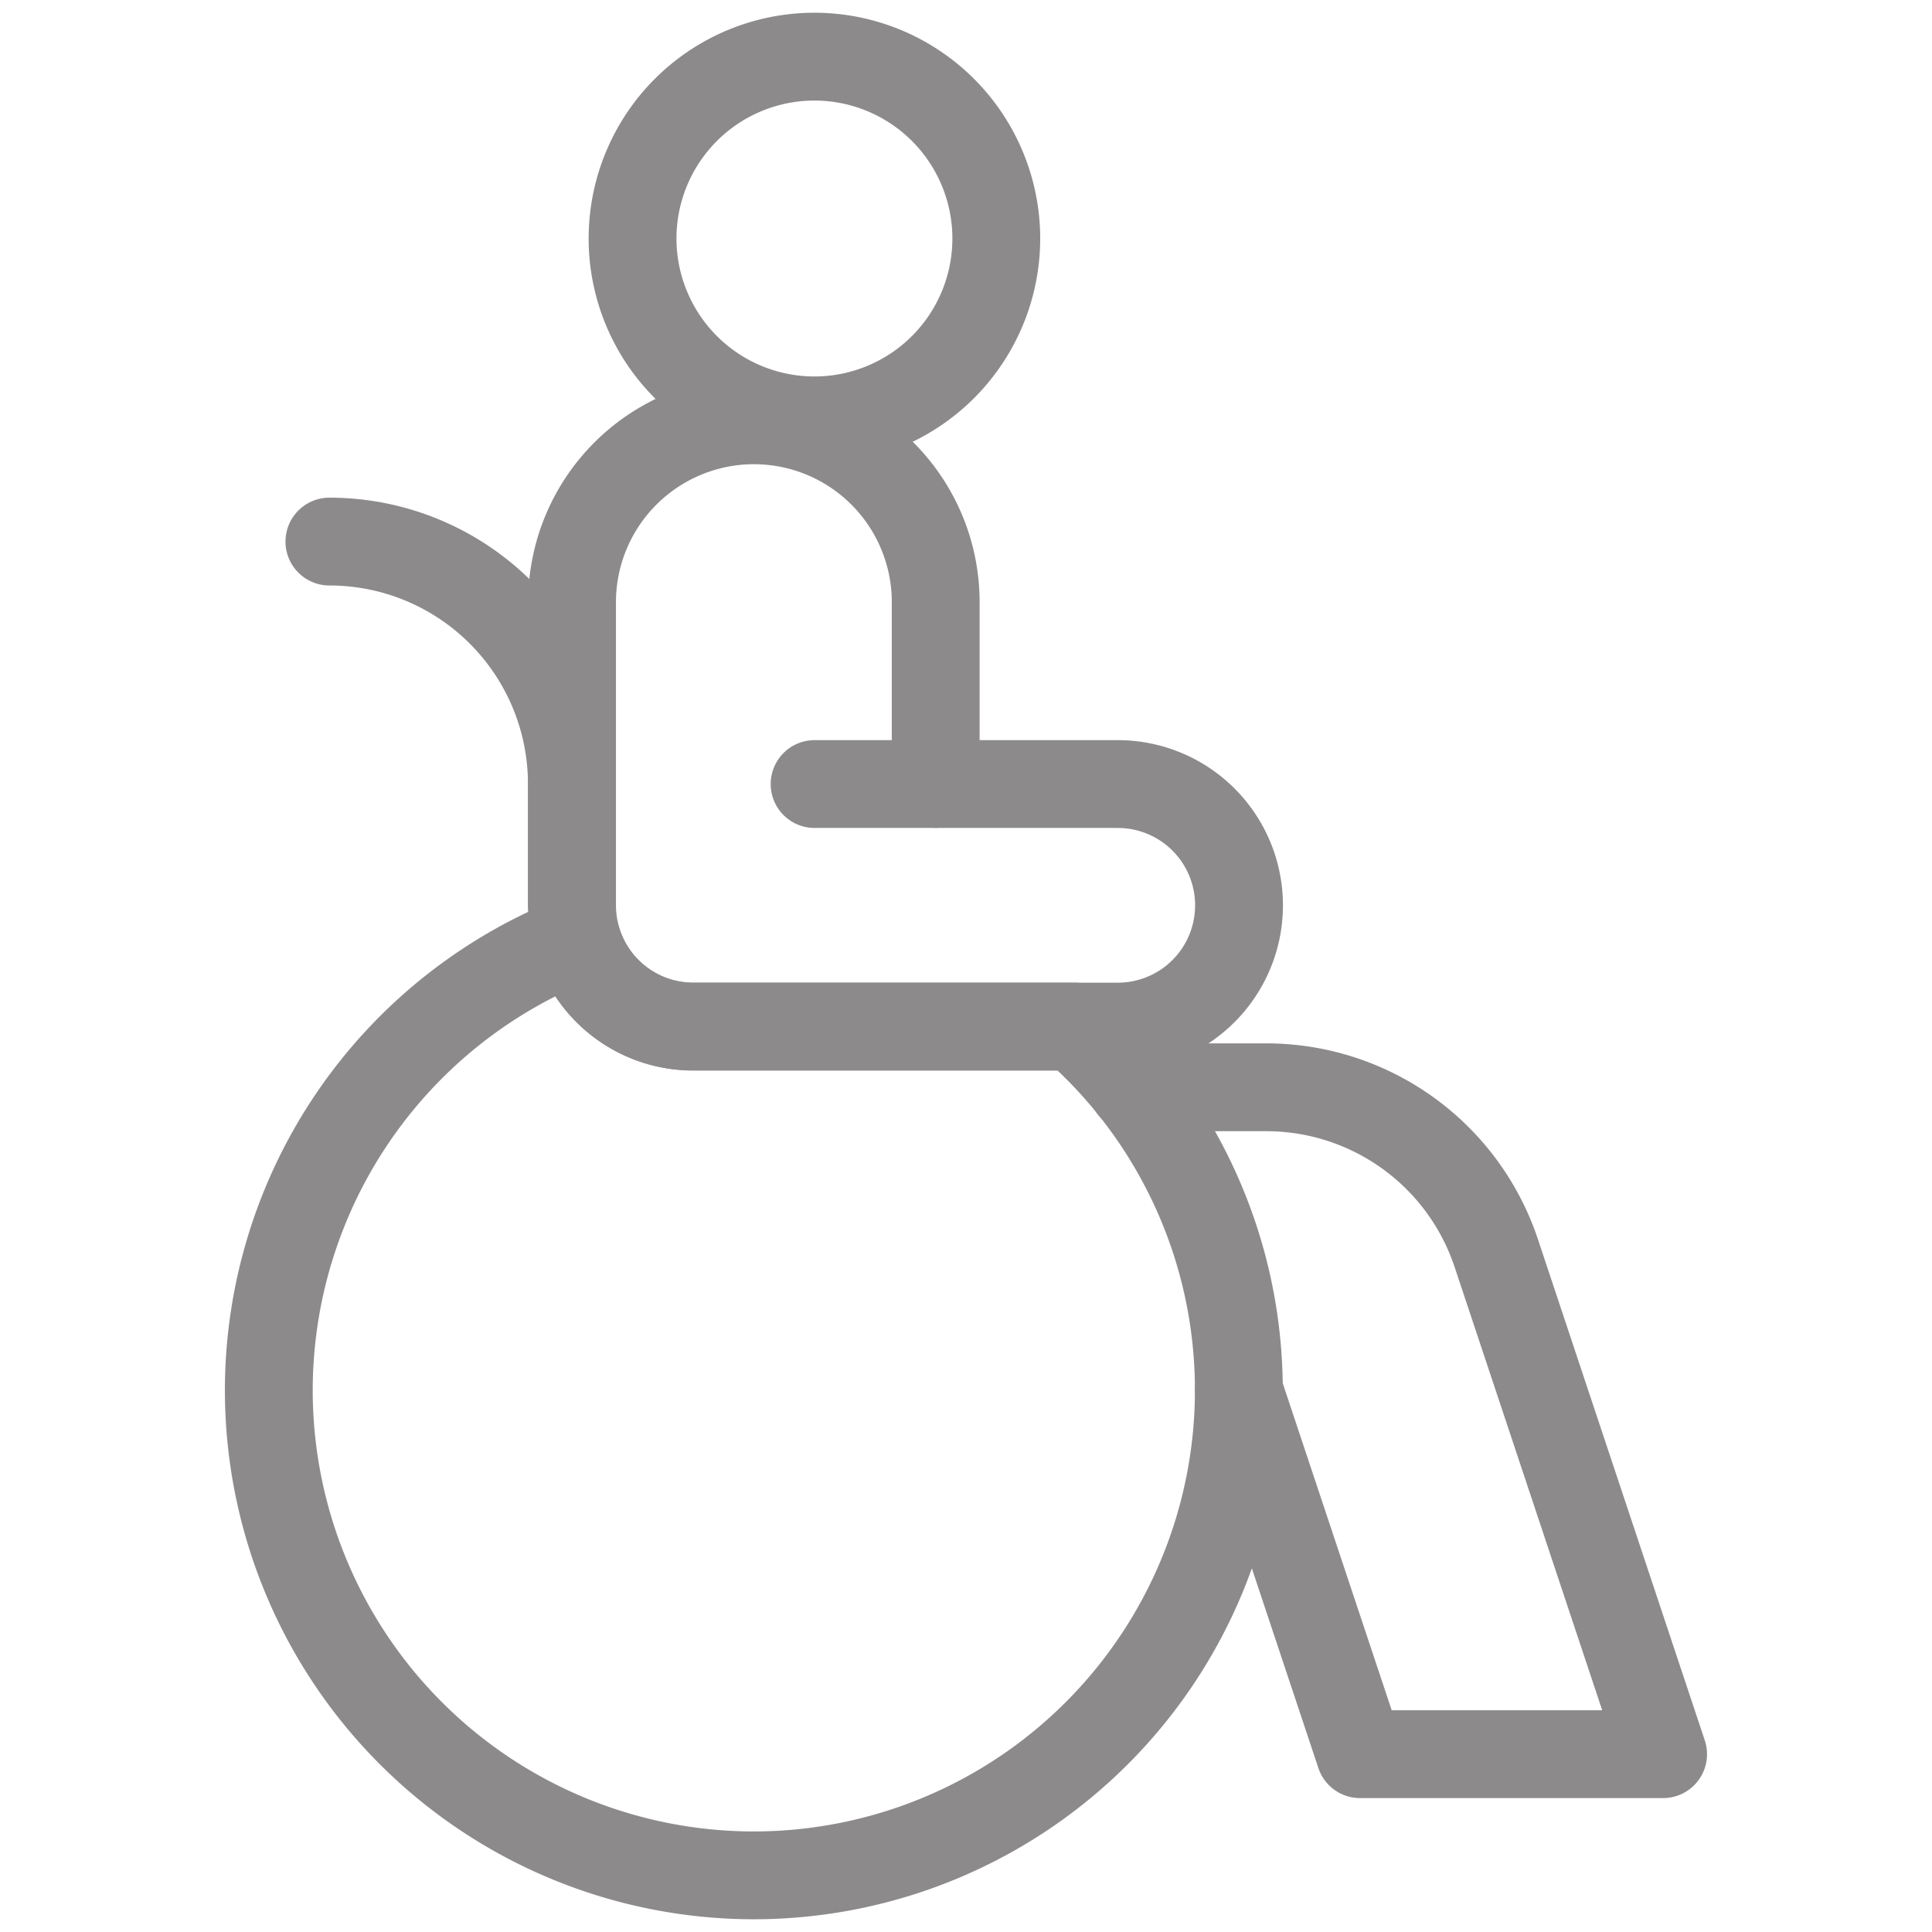 <svg xmlns="http://www.w3.org/2000/svg" xmlns:xlink="http://www.w3.org/1999/xlink" width="22" height="22" viewBox="0 0 22 22">
  <defs>
    <clipPath id="clip-path">
      <path id="path987" d="M0-682.665H22v22H0Z" transform="translate(0 682.665)" fill="#8c8a8a"/>
    </clipPath>
  </defs>
  <g id="Handicap-Facility" transform="translate(0 682.665)">
    <g id="g983" transform="translate(0 -682.665)">
      <g id="g985" clip-path="url(#clip-path)">
        <g id="g991" transform="translate(7.203 0.645)">
          <path id="path993" d="M-62.194,0a2.072,2.072,0,0,1,2.071,2.071,2.072,2.072,0,0,1-2.071,2.071,2.072,2.072,0,0,1-2.071-2.071A2.072,2.072,0,0,1-62.194,0Z" transform="translate(64.265)" fill="none" stroke="#8c8a8a" stroke-linecap="round" stroke-linejoin="round" stroke-miterlimit="10" stroke-width="1"/>
        </g>
        <g id="g995" transform="translate(12.894 12.381)">
          <path id="path997" d="M0,0H1.524a2.761,2.761,0,0,1,2.62,1.888l1.9,5.706H2.593L1.213,3.452" fill="none" stroke="#8c8a8a" stroke-linecap="round" stroke-linejoin="round" stroke-miterlimit="10" stroke-width="1"/>
        </g>
        <g id="g999" transform="translate(3.751 6.167)">
          <path id="path1001" d="M0,0H0A2.761,2.761,0,0,1,2.761,2.761V4.142" fill="none" stroke="#8c8a8a" stroke-linecap="round" stroke-linejoin="round" stroke-miterlimit="10" stroke-width="1"/>
        </g>
        <g id="g1003" transform="translate(6.513 4.787)">
          <path id="path1005" d="M-124.391-124.391v-2.072a2.07,2.07,0,0,0-.606-1.464,2.07,2.07,0,0,0-1.464-.607h0a2.07,2.07,0,0,0-1.464.607,2.07,2.07,0,0,0-.607,1.464v3.452a1.381,1.381,0,0,0,1.381,1.381h4.833a1.381,1.381,0,0,0,1.381-1.381,1.381,1.381,0,0,0-1.381-1.381h-3.452" transform="translate(128.533 128.533)" fill="none" stroke="#8c8a8a" stroke-linecap="round" stroke-linejoin="round" stroke-miterlimit="10" stroke-width="1"/>
        </g>
        <g id="g1007" transform="translate(3.061 10.69)">
          <path id="path1009" d="M-105.255,0a1.381,1.381,0,0,0,1.328,1h4.342a5.511,5.511,0,0,1,1.871,4.142,5.525,5.525,0,0,1-5.523,5.523,5.525,5.525,0,0,1-5.523-5.523A5.528,5.528,0,0,1-105.255,0Z" transform="translate(108.76)" fill="none" stroke="#8c8a8a" stroke-linecap="round" stroke-linejoin="round" stroke-miterlimit="10" stroke-width="1"/>
        </g>
      </g>
    </g>
  </g>
</svg>
